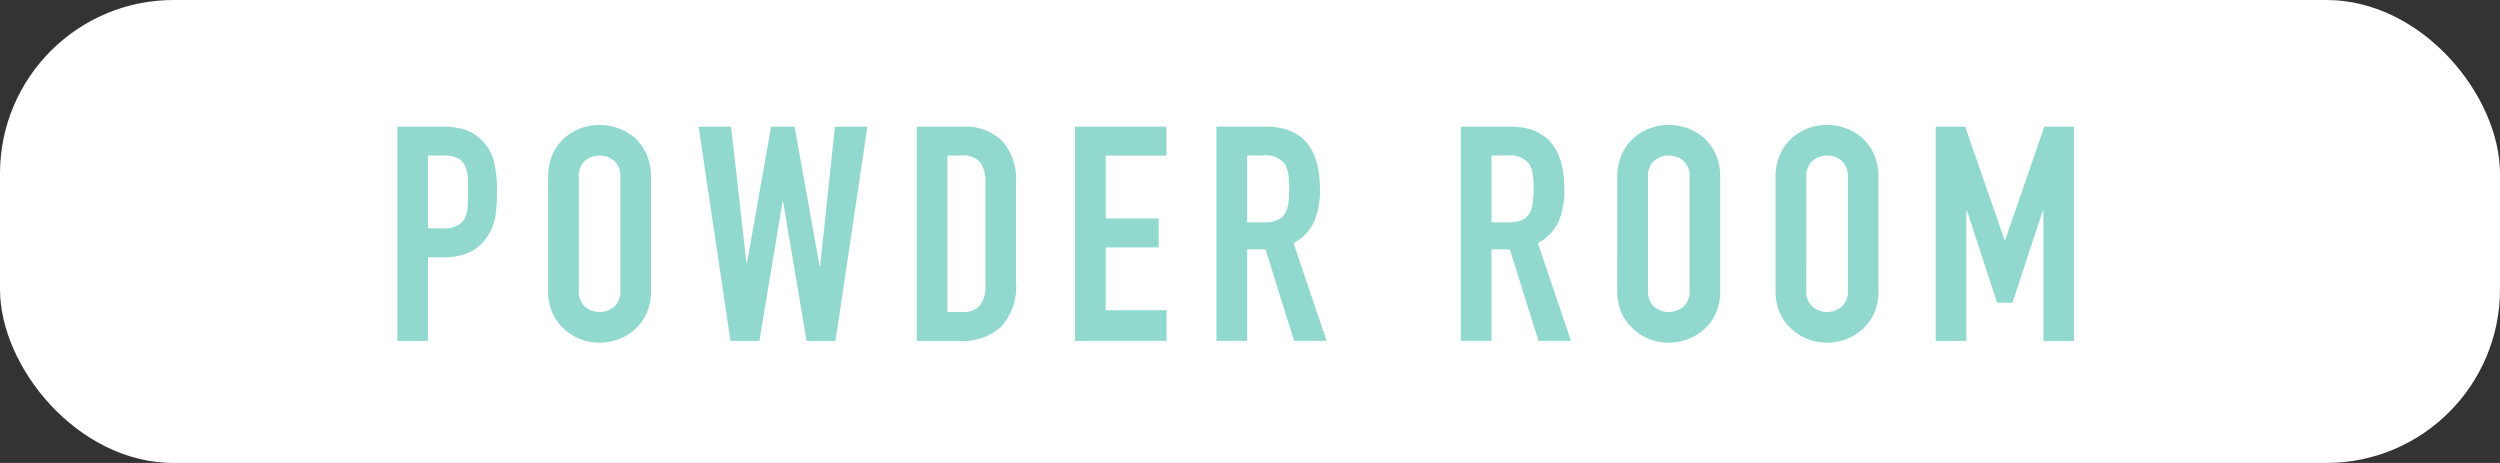 <svg xmlns="http://www.w3.org/2000/svg" width="216" height="40" viewBox="0 0 216 40"><rect x="0" y="0" width="216" height="40" fill="#333333" stroke="none"/><defs><style>.cls-1{fill:#fff;}.cls-2{fill:#91d9cf;}</style></defs><g id="レイヤー_2" data-name="レイヤー 2"><g id="contents"><rect class="cls-1" width="216" height="40" rx="15"/><path class="cls-2" d="M34.333,29.454V10.942h3.978a5.922,5.922,0,0,1,1.923.286,3.7,3.7,0,0,1,1.509,1.014,3.983,3.983,0,0,1,.936,1.7,10.675,10.675,0,0,1,.259,2.639A13.014,13.014,0,0,1,42.8,18.69a4.391,4.391,0,0,1-.61,1.612,3.881,3.881,0,0,1-1.456,1.417,4.9,4.9,0,0,1-2.393.507H36.984v7.228Zm2.651-16.016V19.73h1.274a2.712,2.712,0,0,0,1.248-.234,1.464,1.464,0,0,0,.65-.65,2.368,2.368,0,0,0,.247-.962c.027-.381.039-.806.039-1.274q0-.649-.025-1.235a2.7,2.7,0,0,0-.234-1.027,1.489,1.489,0,0,0-.624-.676,2.483,2.483,0,0,0-1.2-.234Z"/><path class="cls-2" d="M47.358,15.31a4.731,4.731,0,0,1,.391-1.976,4.173,4.173,0,0,1,1.04-1.43,4.4,4.4,0,0,1,1.417-.832,4.72,4.72,0,0,1,4.641.832,4.361,4.361,0,0,1,1.014,1.43,4.731,4.731,0,0,1,.389,1.976v9.776a4.685,4.685,0,0,1-.389,2,4.127,4.127,0,0,1-1.014,1.378,4.449,4.449,0,0,1-1.443.858,4.613,4.613,0,0,1-3.2,0,4.148,4.148,0,0,1-1.417-.858,3.958,3.958,0,0,1-1.04-1.378,4.684,4.684,0,0,1-.391-2Zm2.653,9.776a1.762,1.762,0,0,0,.532,1.417,1.975,1.975,0,0,0,2.522,0,1.76,1.76,0,0,0,.534-1.417V15.31a1.762,1.762,0,0,0-.534-1.417,1.975,1.975,0,0,0-2.522,0,1.765,1.765,0,0,0-.532,1.417Z"/><path class="cls-2" d="M74.944,10.942,72.188,29.454h-2.5L67.665,17.442h-.053l-2,12.012h-2.5L60.358,10.942h2.809l1.325,11.752h.052l2.081-11.752h2.027L70.811,22.98h.051l1.274-12.038Z"/><path class="cls-2" d="M79.208,29.454V10.942h3.925A4.559,4.559,0,0,1,86.6,12.19a4.939,4.939,0,0,1,1.184,3.536v8.658a5.159,5.159,0,0,1-1.262,3.835A4.971,4.971,0,0,1,82.9,29.454Zm2.651-16.016v13.52h1.223a1.964,1.964,0,0,0,1.585-.559,2.7,2.7,0,0,0,.468-1.755V15.726a2.8,2.8,0,0,0-.442-1.69,1.886,1.886,0,0,0-1.611-.6Z"/><path class="cls-2" d="M92.883,29.454V10.942h7.9v2.5H95.535v5.434h4.576v2.5H95.535V26.8h5.252v2.652Z"/><path class="cls-2" d="M105.1,29.454V10.942h4.264q4.679,0,4.679,5.434a6.863,6.863,0,0,1-.506,2.782A3.934,3.934,0,0,1,111.759,21l2.861,8.45h-2.808l-2.471-7.9h-1.586v7.9Zm2.651-16.016V19.21h1.509a2.665,2.665,0,0,0,1.117-.2,1.513,1.513,0,0,0,.65-.559,2.506,2.506,0,0,0,.286-.9,9.693,9.693,0,0,0,0-2.47,2.439,2.439,0,0,0-.312-.923,2.11,2.11,0,0,0-1.872-.728Z"/><path class="cls-2" d="M126.215,29.454V10.942h4.264q4.68,0,4.68,5.434a6.846,6.846,0,0,1-.507,2.782A3.932,3.932,0,0,1,132.871,21l2.86,8.45h-2.808l-2.47-7.9h-1.586v7.9Zm2.652-16.016V19.21h1.508a2.667,2.667,0,0,0,1.118-.2,1.513,1.513,0,0,0,.65-.559,2.526,2.526,0,0,0,.286-.9,9.816,9.816,0,0,0,0-2.47,2.474,2.474,0,0,0-.312-.923,2.11,2.11,0,0,0-1.872-.728Z"/><path class="cls-2" d="M139.734,15.31a4.731,4.731,0,0,1,.391-1.976,4.173,4.173,0,0,1,1.04-1.43,4.4,4.4,0,0,1,1.417-.832,4.72,4.72,0,0,1,4.641.832,4.361,4.361,0,0,1,1.014,1.43,4.731,4.731,0,0,1,.389,1.976v9.776a4.685,4.685,0,0,1-.389,2,4.127,4.127,0,0,1-1.014,1.378,4.449,4.449,0,0,1-1.443.858,4.613,4.613,0,0,1-3.2,0,4.148,4.148,0,0,1-1.417-.858,3.958,3.958,0,0,1-1.04-1.378,4.684,4.684,0,0,1-.391-2Zm2.653,9.776a1.762,1.762,0,0,0,.532,1.417,1.975,1.975,0,0,0,2.522,0,1.76,1.76,0,0,0,.534-1.417V15.31a1.762,1.762,0,0,0-.534-1.417,1.975,1.975,0,0,0-2.522,0,1.765,1.765,0,0,0-.532,1.417Z"/><path class="cls-2" d="M153.41,15.31a4.747,4.747,0,0,1,.39-1.976,4.2,4.2,0,0,1,1.04-1.43,4.41,4.41,0,0,1,1.417-.832,4.717,4.717,0,0,1,4.641.832,4.378,4.378,0,0,1,1.015,1.43,4.747,4.747,0,0,1,.389,1.976v9.776a4.7,4.7,0,0,1-.389,2,4.143,4.143,0,0,1-1.015,1.378,4.434,4.434,0,0,1-1.442.858,4.616,4.616,0,0,1-3.2,0,4.157,4.157,0,0,1-1.417-.858,3.983,3.983,0,0,1-1.04-1.378,4.7,4.7,0,0,1-.39-2Zm2.652,9.776A1.762,1.762,0,0,0,156.6,26.5a1.975,1.975,0,0,0,2.522,0,1.759,1.759,0,0,0,.533-1.417V15.31a1.762,1.762,0,0,0-.533-1.417,1.975,1.975,0,0,0-2.522,0,1.765,1.765,0,0,0-.533,1.417Z"/><path class="cls-2" d="M167.242,29.454V10.942h2.548l3.406,9.8h.052l3.38-9.8H179.2V29.454H176.55V18.2H176.5l-2.626,7.956h-1.326l-2.6-7.956h-.052V29.454Z"/></g></g></svg>